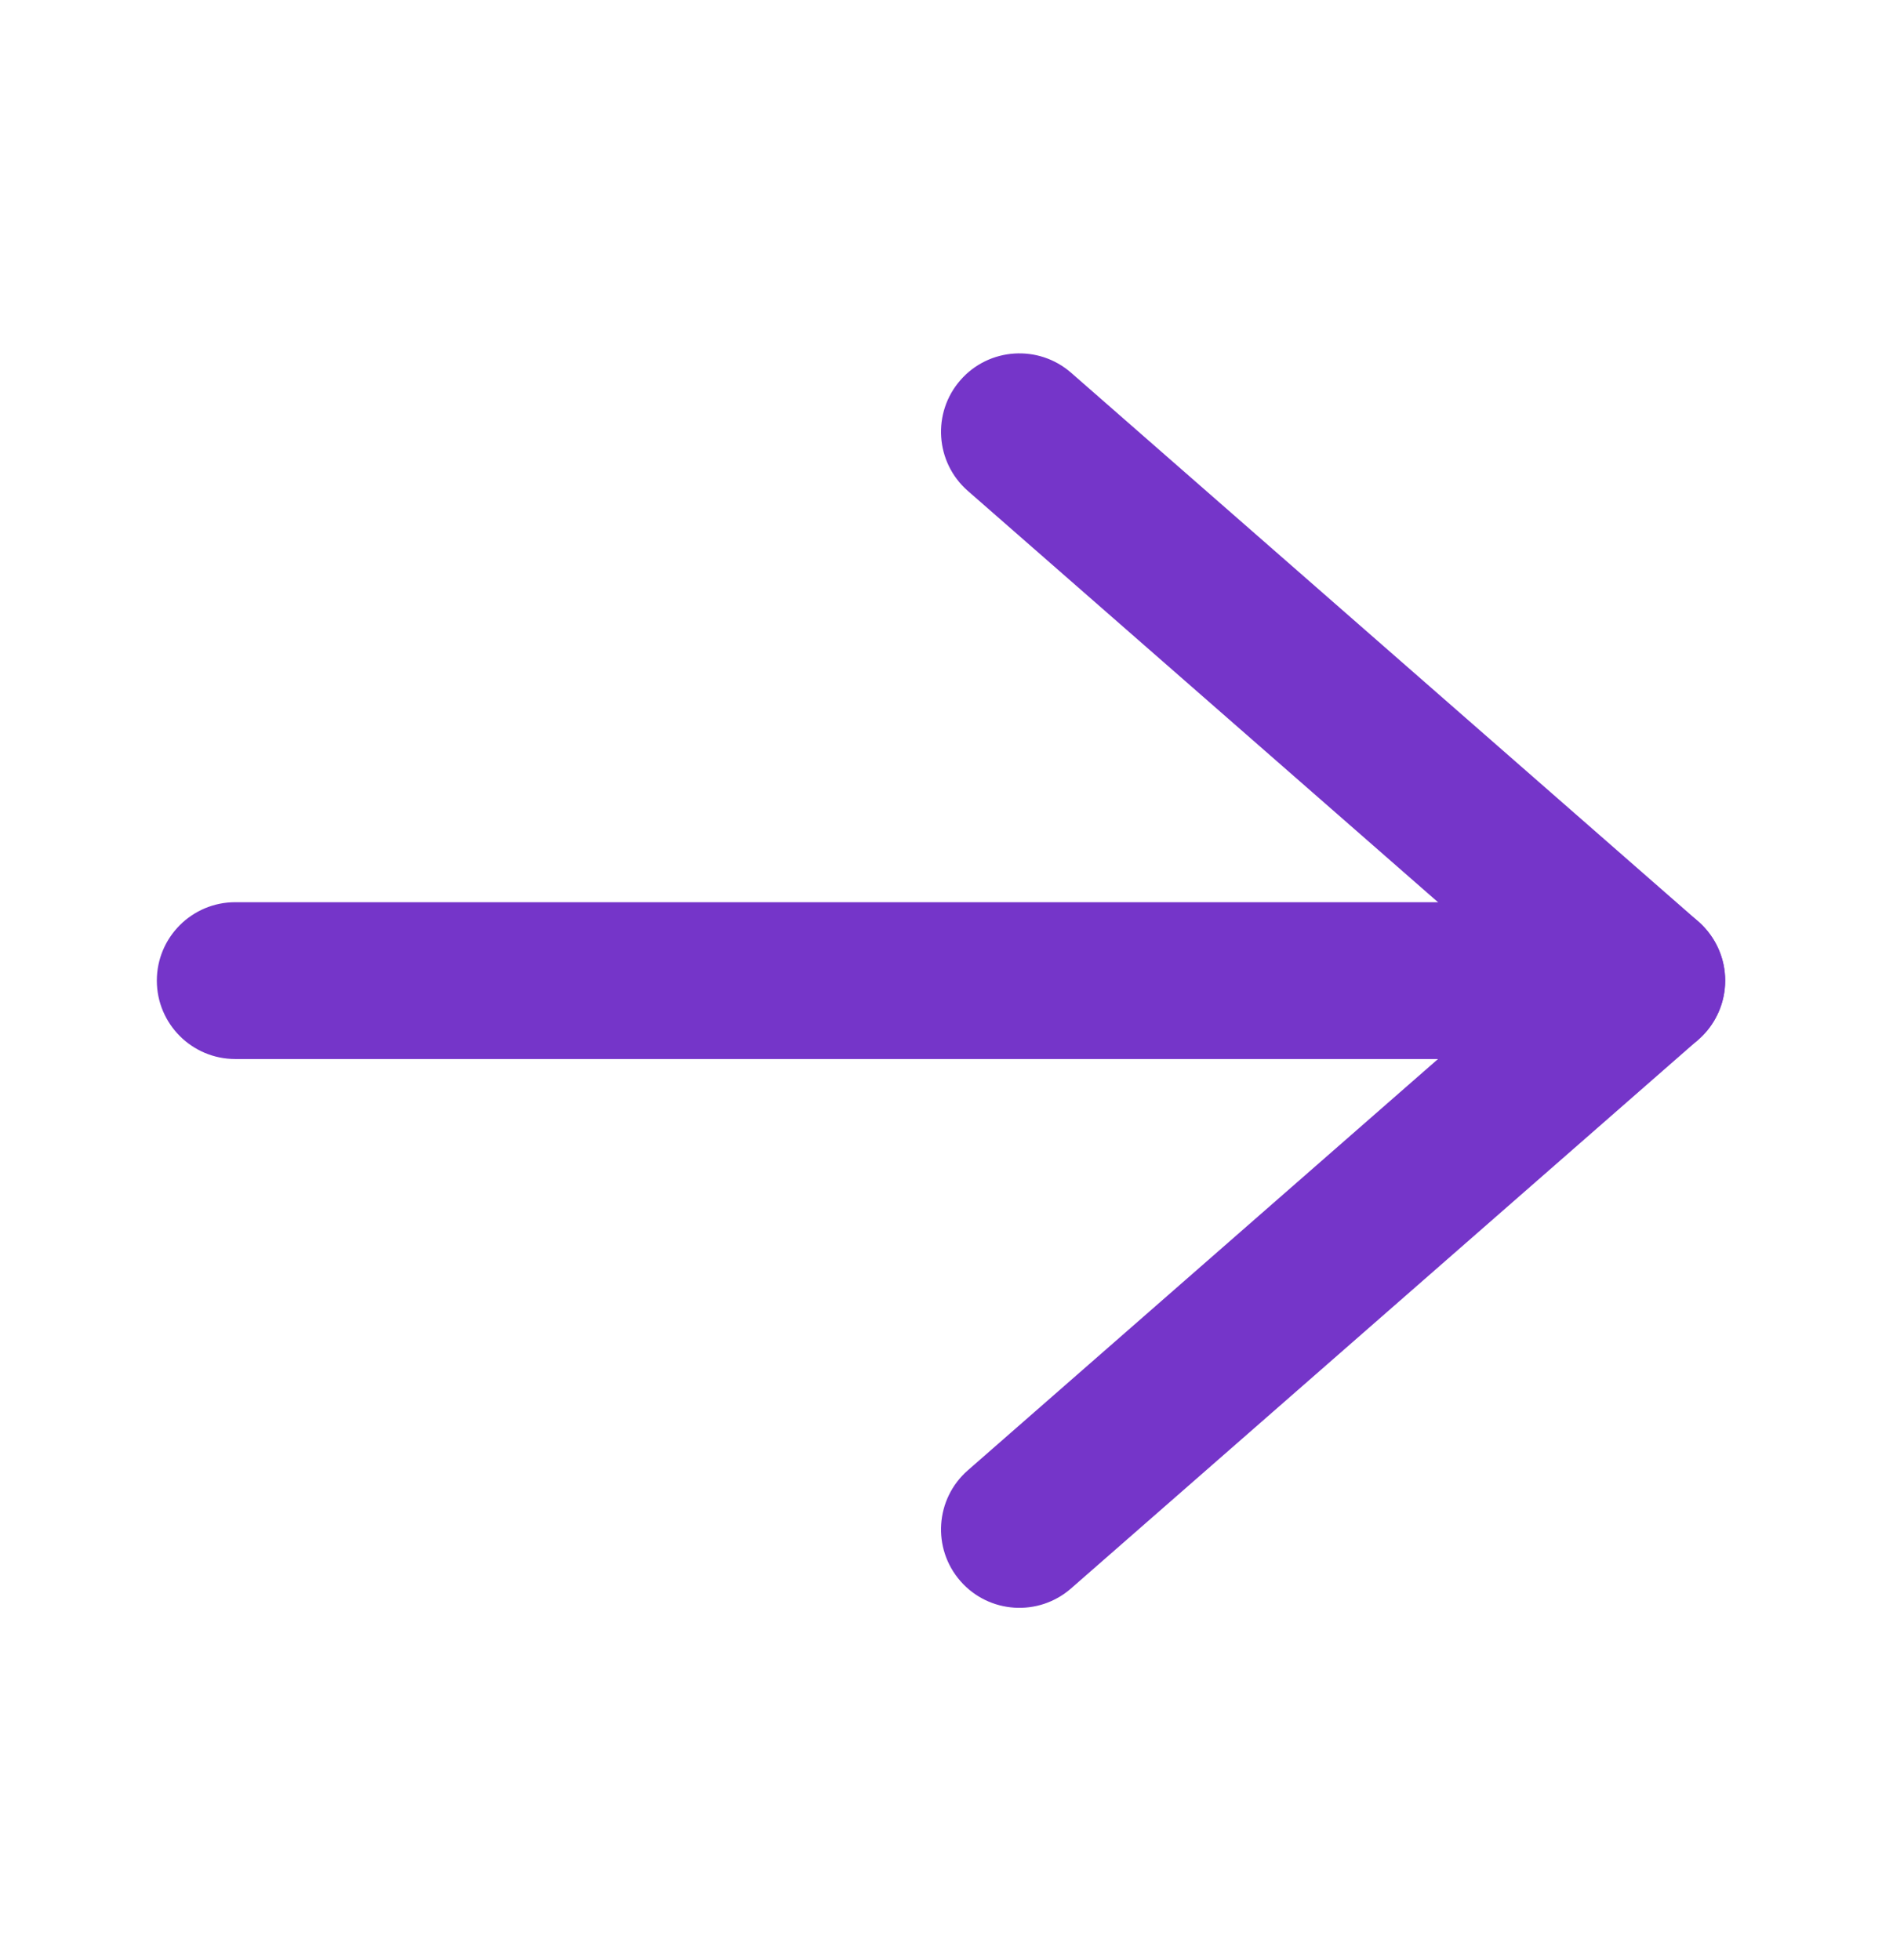 <svg width="24" height="25" viewBox="0 0 24 25" fill="none" xmlns="http://www.w3.org/2000/svg">
<path fill-rule="evenodd" clip-rule="evenodd" d="M12.248 20.166C11.884 19.75 11.926 19.118 12.341 18.754L19.481 12.507L12.341 6.26C11.926 5.896 11.884 5.264 12.248 4.848C12.611 4.433 13.243 4.391 13.659 4.754L21.659 11.754C21.875 11.944 22 12.219 22 12.507C22 12.795 21.875 13.07 21.659 13.259L13.659 20.259C13.243 20.623 12.611 20.581 12.248 20.166Z" fill="#7535C9"/>
<path fill-rule="evenodd" clip-rule="evenodd" d="M2 12.507C2 11.955 2.448 11.507 3 11.507L21 11.507C21.552 11.507 22 11.955 22 12.507C22 13.059 21.552 13.507 21 13.507L3 13.507C2.448 13.507 2 13.059 2 12.507Z" fill="#7535C9"/>
</svg>
